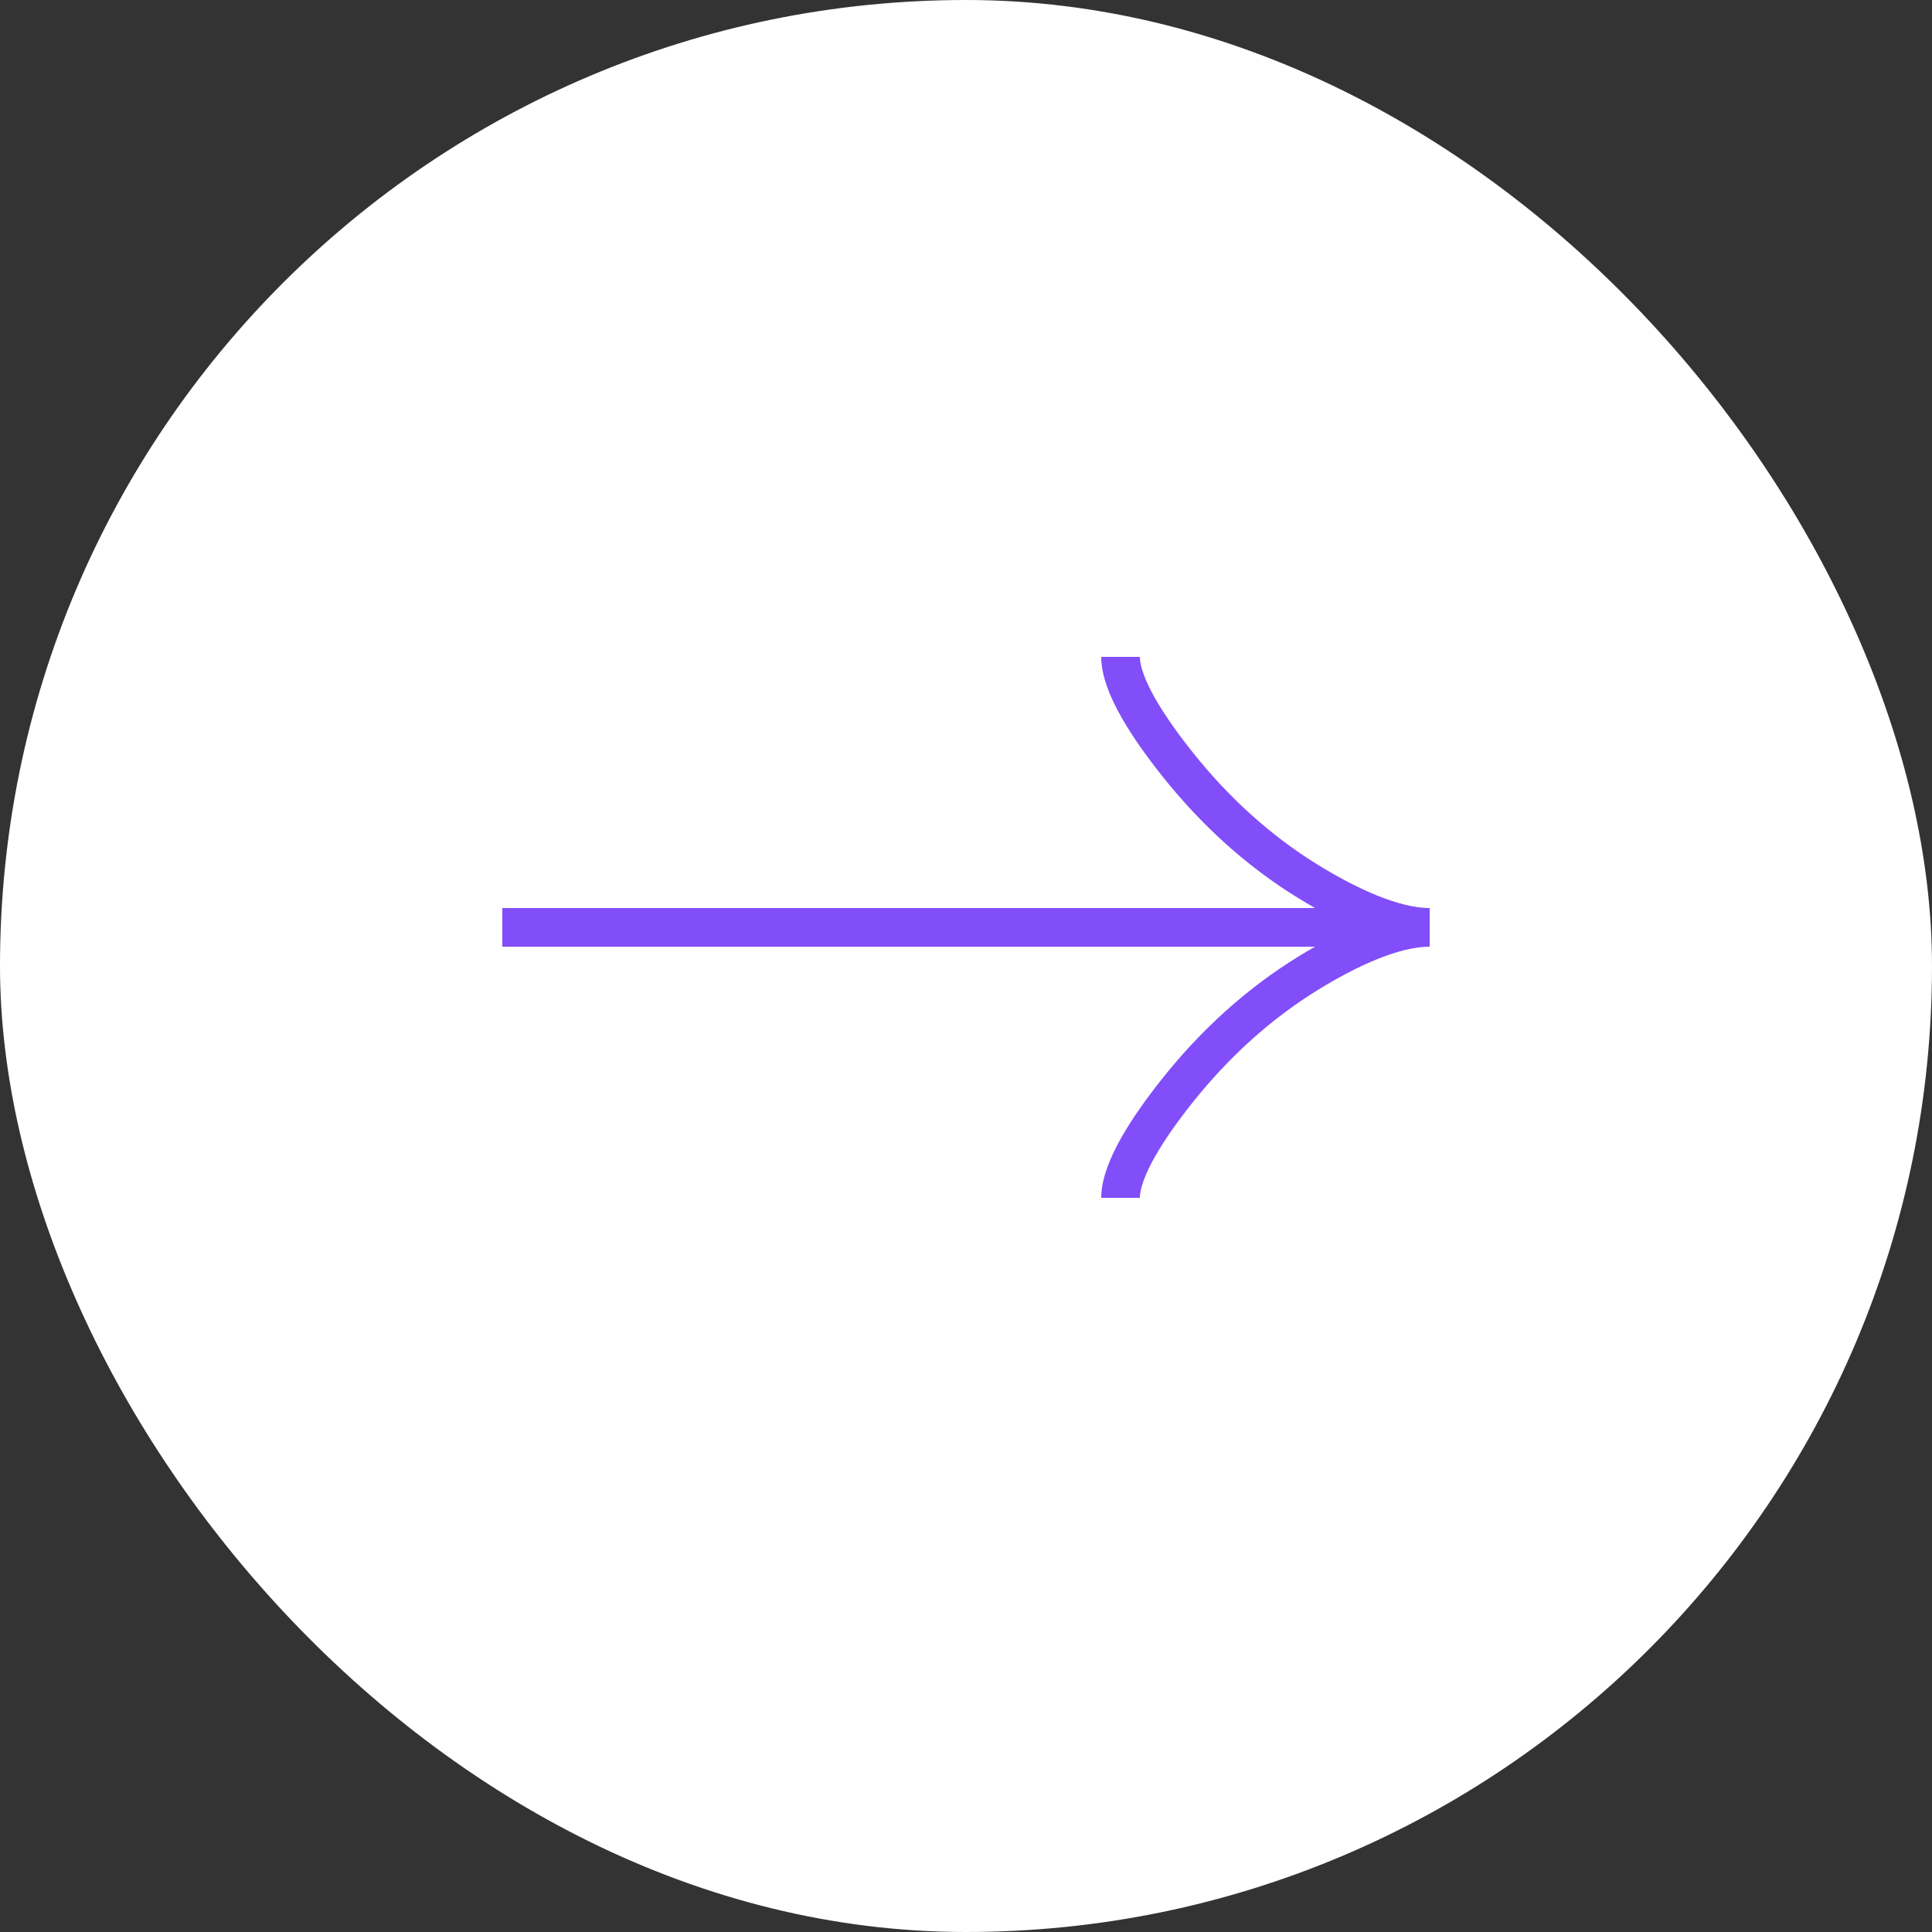 <?xml version="1.0" encoding="UTF-8"?> <svg xmlns="http://www.w3.org/2000/svg" width="50" height="50" viewBox="0 0 50 50" fill="none"><rect x="0" y="0" width="50" height="50" fill="#333333" stroke="none"/><rect width="50" height="50" rx="25" fill="white"></rect><path d="M29 17C29 17.742 29.733 18.85 30.475 19.78C31.429 20.98 32.569 22.027 33.876 22.826C34.856 23.425 36.044 24 37 24M37 24C36.044 24 34.855 24.575 33.876 25.174C32.569 25.974 31.429 27.021 30.475 28.219C29.733 29.15 29 30.26 29 31M37 24L13 24" stroke="#824EF9"></path></svg> 